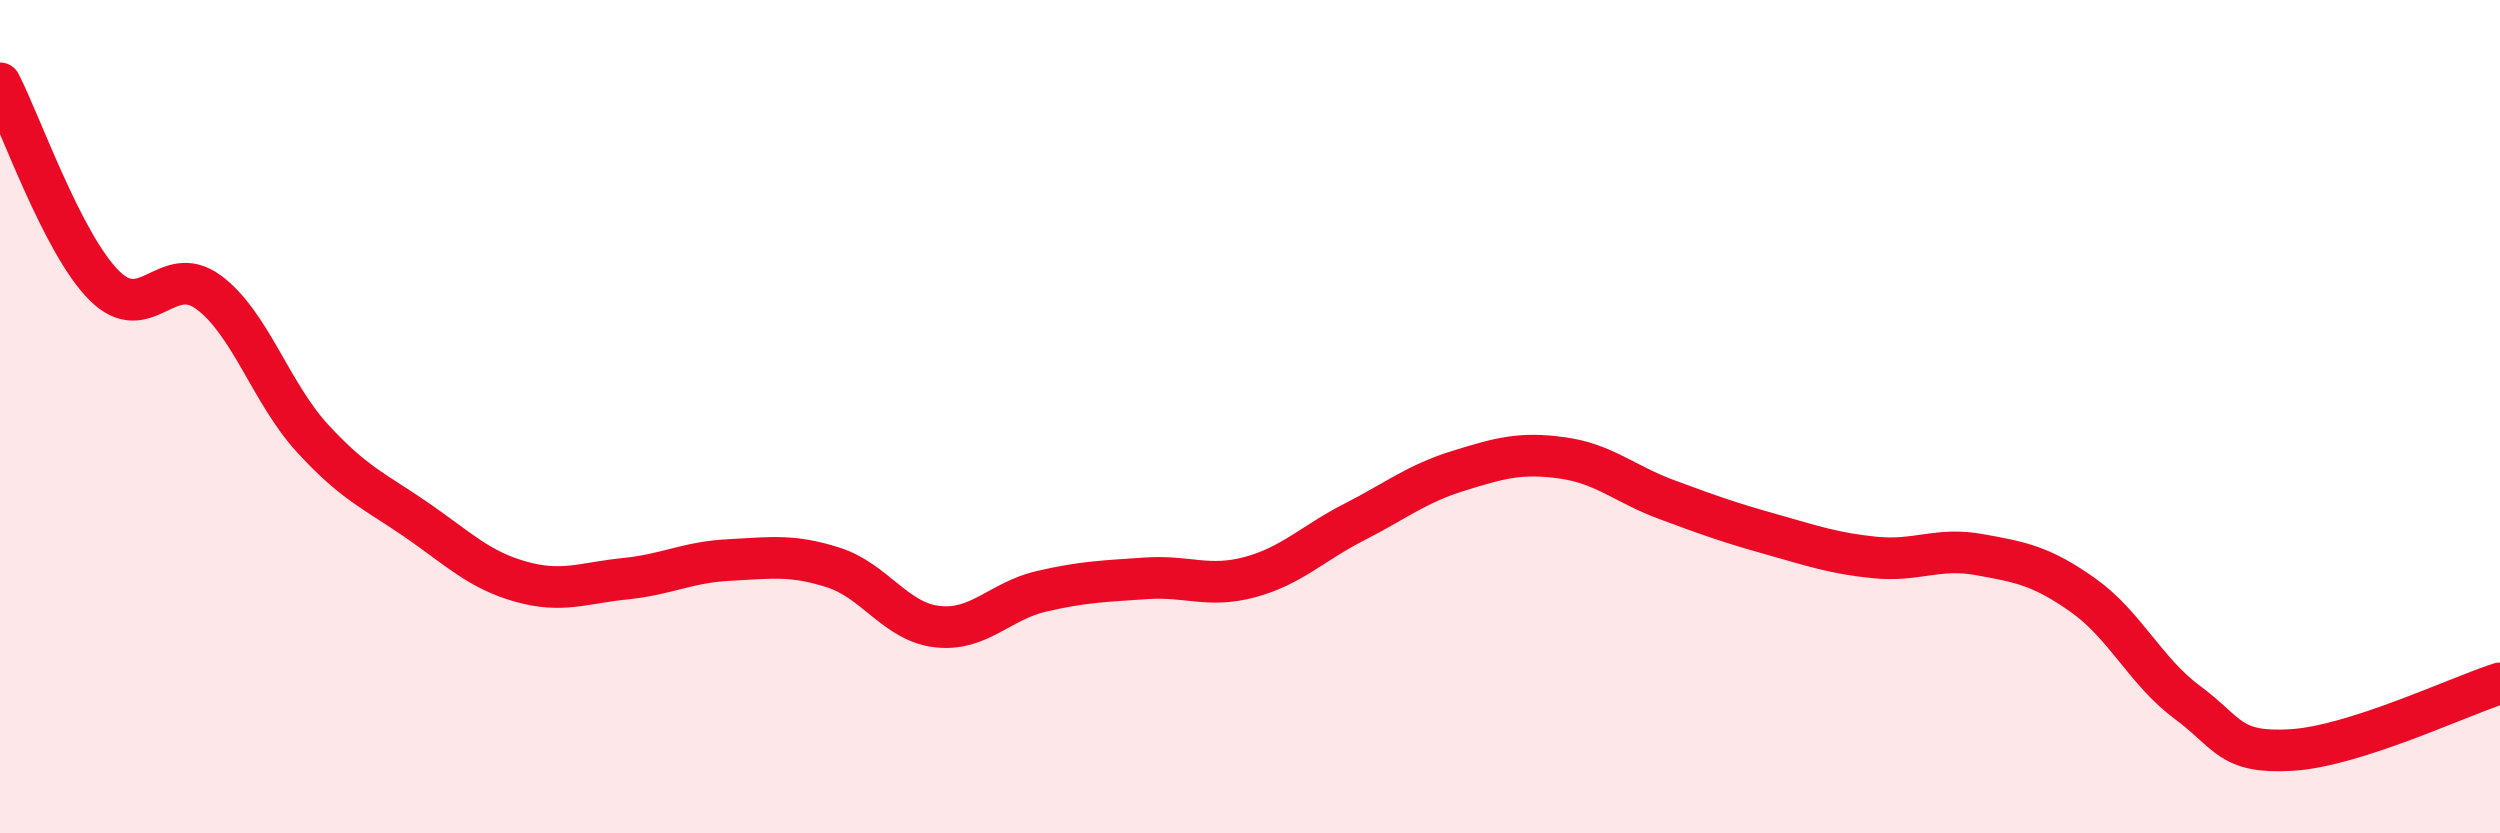 
    <svg width="60" height="20" viewBox="0 0 60 20" xmlns="http://www.w3.org/2000/svg">
      <path
        d="M 0,2 C 0.5,2.97 1.5,5.85 2.5,6.85 C 3.5,7.85 4,6.28 5,7.01 C 6,7.74 6.5,9.43 7.5,10.52 C 8.5,11.61 9,11.79 10,12.48 C 11,13.17 11.5,13.68 12.5,13.96 C 13.5,14.24 14,13.99 15,13.89 C 16,13.79 16.5,13.49 17.5,13.44 C 18.5,13.39 19,13.3 20,13.62 C 21,13.94 21.5,14.93 22.5,15.04 C 23.5,15.15 24,14.42 25,14.19 C 26,13.96 26.5,13.95 27.5,13.88 C 28.5,13.81 29,14.12 30,13.85 C 31,13.58 31.5,13.04 32.5,12.53 C 33.5,12.02 34,11.61 35,11.3 C 36,10.99 36.5,10.85 37.5,10.99 C 38.5,11.13 39,11.62 40,11.99 C 41,12.36 41.5,12.54 42.5,12.82 C 43.5,13.1 44,13.28 45,13.38 C 46,13.48 46.5,13.13 47.5,13.31 C 48.5,13.49 49,13.58 50,14.29 C 51,15 51.5,16.12 52.5,16.86 C 53.5,17.6 53.5,18.09 55,18 C 56.5,17.91 59,16.72 60,16.4L60 20L0 20Z"
        fill="#EB0A25"
        opacity="0.1"
        stroke-linecap="round"
        stroke-linejoin="round"
      />
      <path
        d="M 0,2 C 0.5,2.97 1.5,5.85 2.5,6.85 C 3.5,7.85 4,6.28 5,7.01 C 6,7.74 6.5,9.43 7.5,10.52 C 8.5,11.61 9,11.79 10,12.48 C 11,13.17 11.5,13.68 12.5,13.96 C 13.5,14.24 14,13.99 15,13.89 C 16,13.79 16.5,13.49 17.5,13.44 C 18.5,13.39 19,13.3 20,13.62 C 21,13.94 21.5,14.93 22.5,15.04 C 23.5,15.15 24,14.42 25,14.19 C 26,13.96 26.5,13.95 27.5,13.88 C 28.5,13.81 29,14.12 30,13.85 C 31,13.58 31.5,13.04 32.5,12.53 C 33.5,12.02 34,11.61 35,11.3 C 36,10.99 36.5,10.85 37.5,10.99 C 38.5,11.13 39,11.62 40,11.99 C 41,12.36 41.5,12.54 42.5,12.82 C 43.5,13.1 44,13.28 45,13.38 C 46,13.48 46.5,13.13 47.5,13.31 C 48.5,13.49 49,13.58 50,14.29 C 51,15 51.5,16.12 52.5,16.86 C 53.5,17.6 53.5,18.09 55,18 C 56.5,17.91 59,16.72 60,16.4"
        stroke="#EB0A25"
        stroke-width="1"
        fill="none"
        stroke-linecap="round"
        stroke-linejoin="round"
      />
    </svg>
  